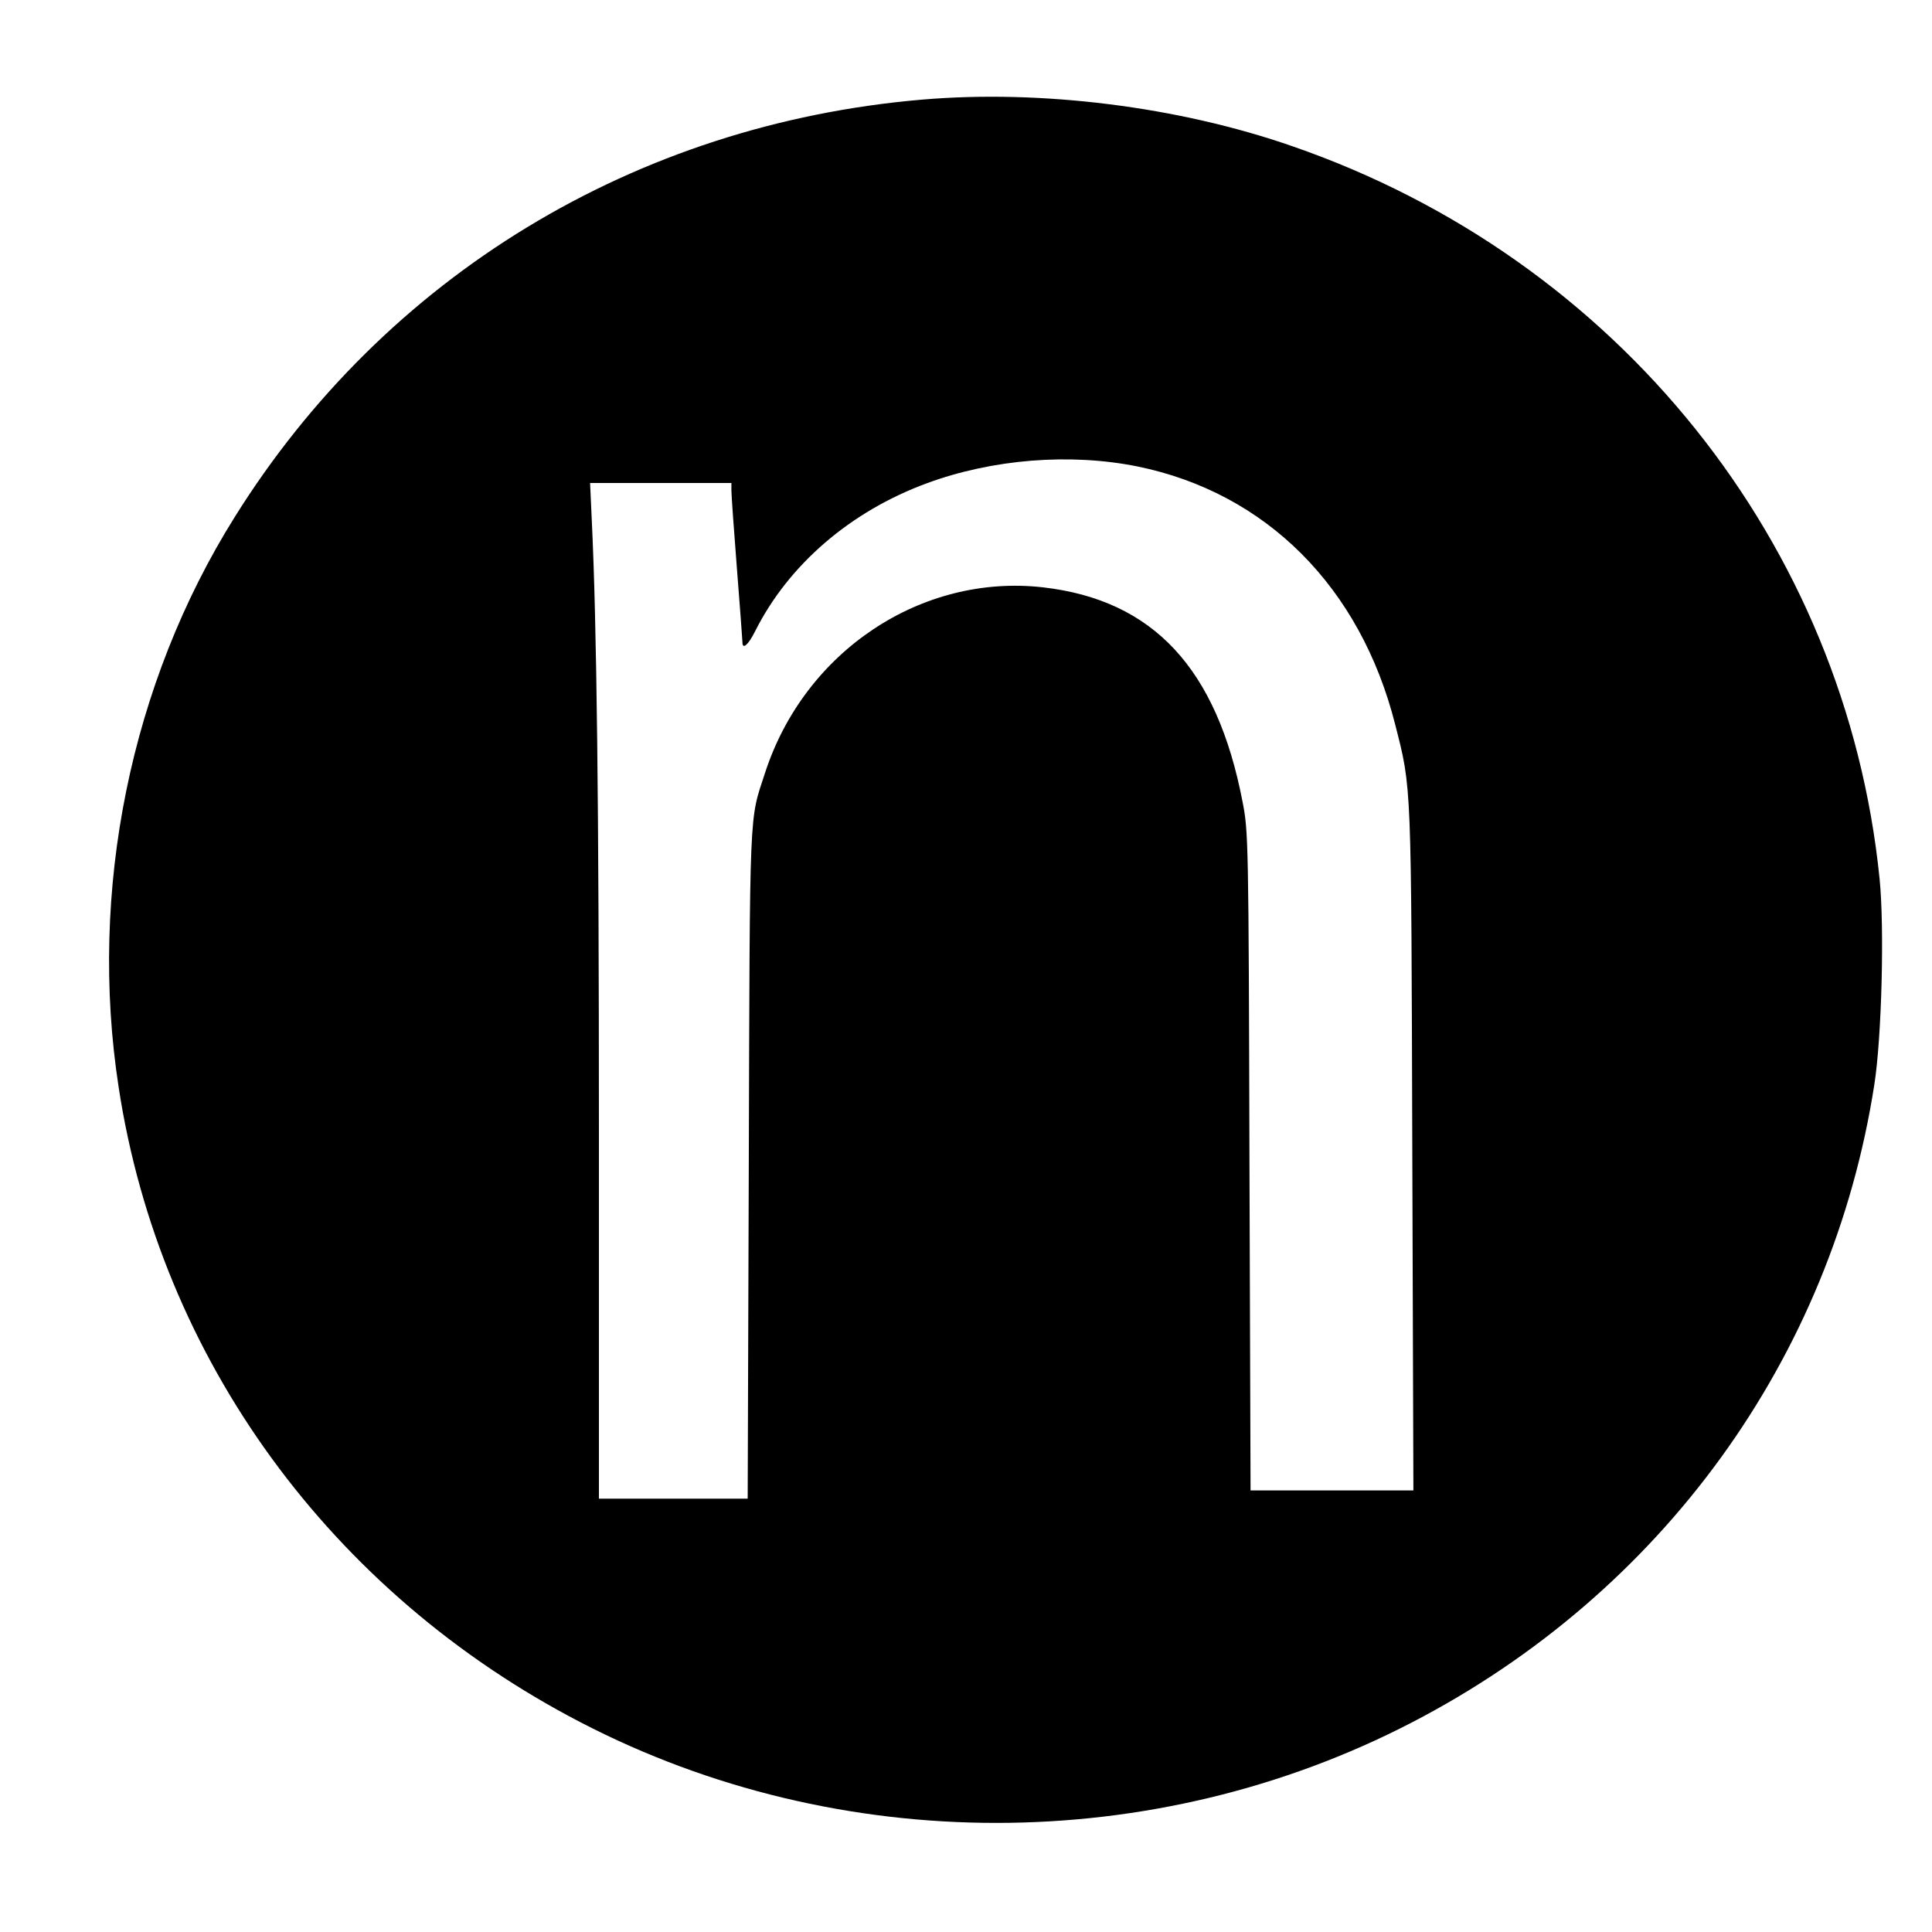 <?xml version="1.0" standalone="no"?>
<!DOCTYPE svg PUBLIC "-//W3C//DTD SVG 20010904//EN"
 "http://www.w3.org/TR/2001/REC-SVG-20010904/DTD/svg10.dtd">
<svg version="1.0" xmlns="http://www.w3.org/2000/svg"
 width="700pt" height="700pt" viewBox="0 0 700 700"
 preserveAspectRatio="xMidYMid meet">
<g transform="translate(0,700) scale(0.1,-0.1)"
fill="#000000" stroke="none">
<path d="M3340 6639 c-1039 -89 -1945 -640 -2490 -1513 -377 -602 -530 -1354
-420 -2066 150 -982 768 -1831 1675 -2301 935 -485 2074 -485 3010 0 906 469
1522 1319 1676 2311 27 172 37 572 19 747 -123 1215 -948 2245 -2127 2653
-413 144 -911 206 -1343 169z m781 -1329 c466 -95 808 -437 934 -935 60 -235
58 -200 62 -1542 l4 -1233 -295 0 -295 0 -4 1193 c-3 1164 -4 1195 -25 1302
-93 483 -323 731 -723 777 -441 50 -864 -232 -1007 -672 -58 -178 -55 -100
-59 -1417 l-4 -1213 -269 0 -270 0 0 1328 c0 1201 -8 1846 -26 2220 l-6 132
256 0 256 0 0 -27 c0 -16 9 -143 20 -283 11 -140 20 -261 20 -267 0 -28 21
-10 46 40 121 241 345 434 622 536 238 88 520 110 763 61z"/>
</g>
</svg>
